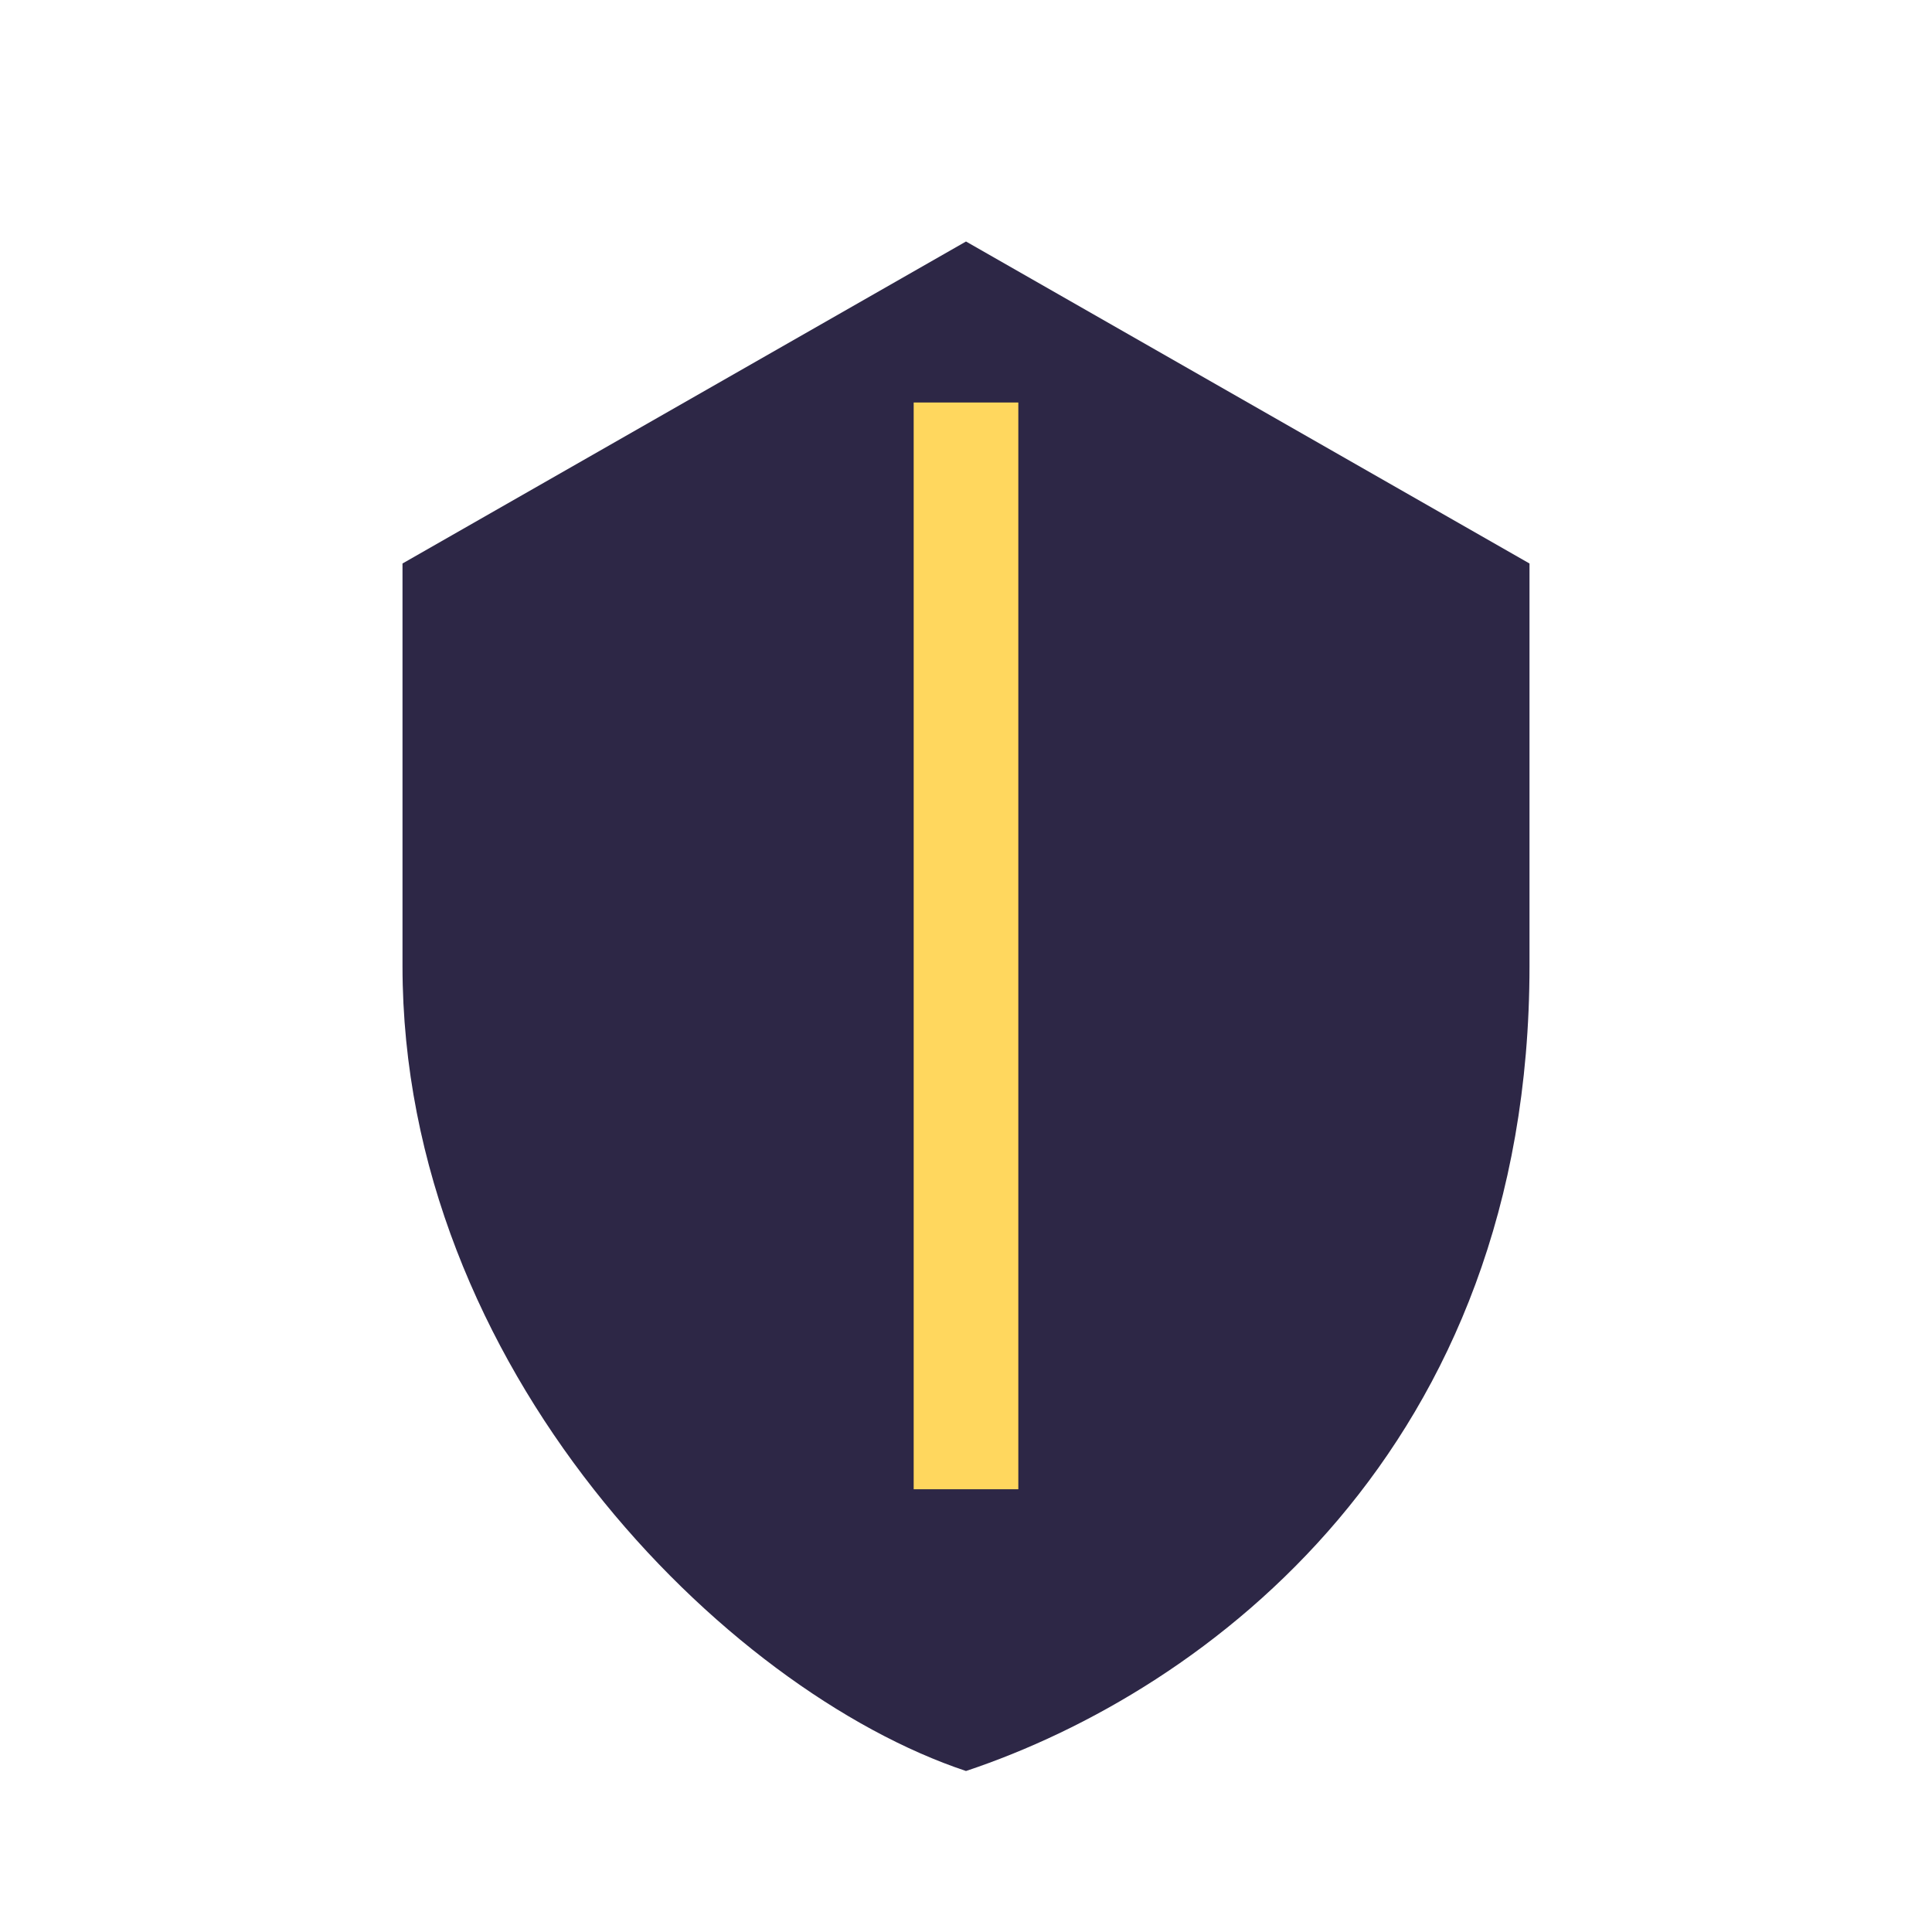 <?xml version="1.0" encoding="UTF-8"?>
<svg xmlns="http://www.w3.org/2000/svg" width="24" height="24" viewBox="0 0 24 24"><path d="M12 3l7 4v5c0 6-4 9-7 10C9 21 5 17 5 12V7z" fill="#2D2746"/><path d="M12 5v13.5" stroke="#FFD75E" stroke-width="1.3"/></svg>